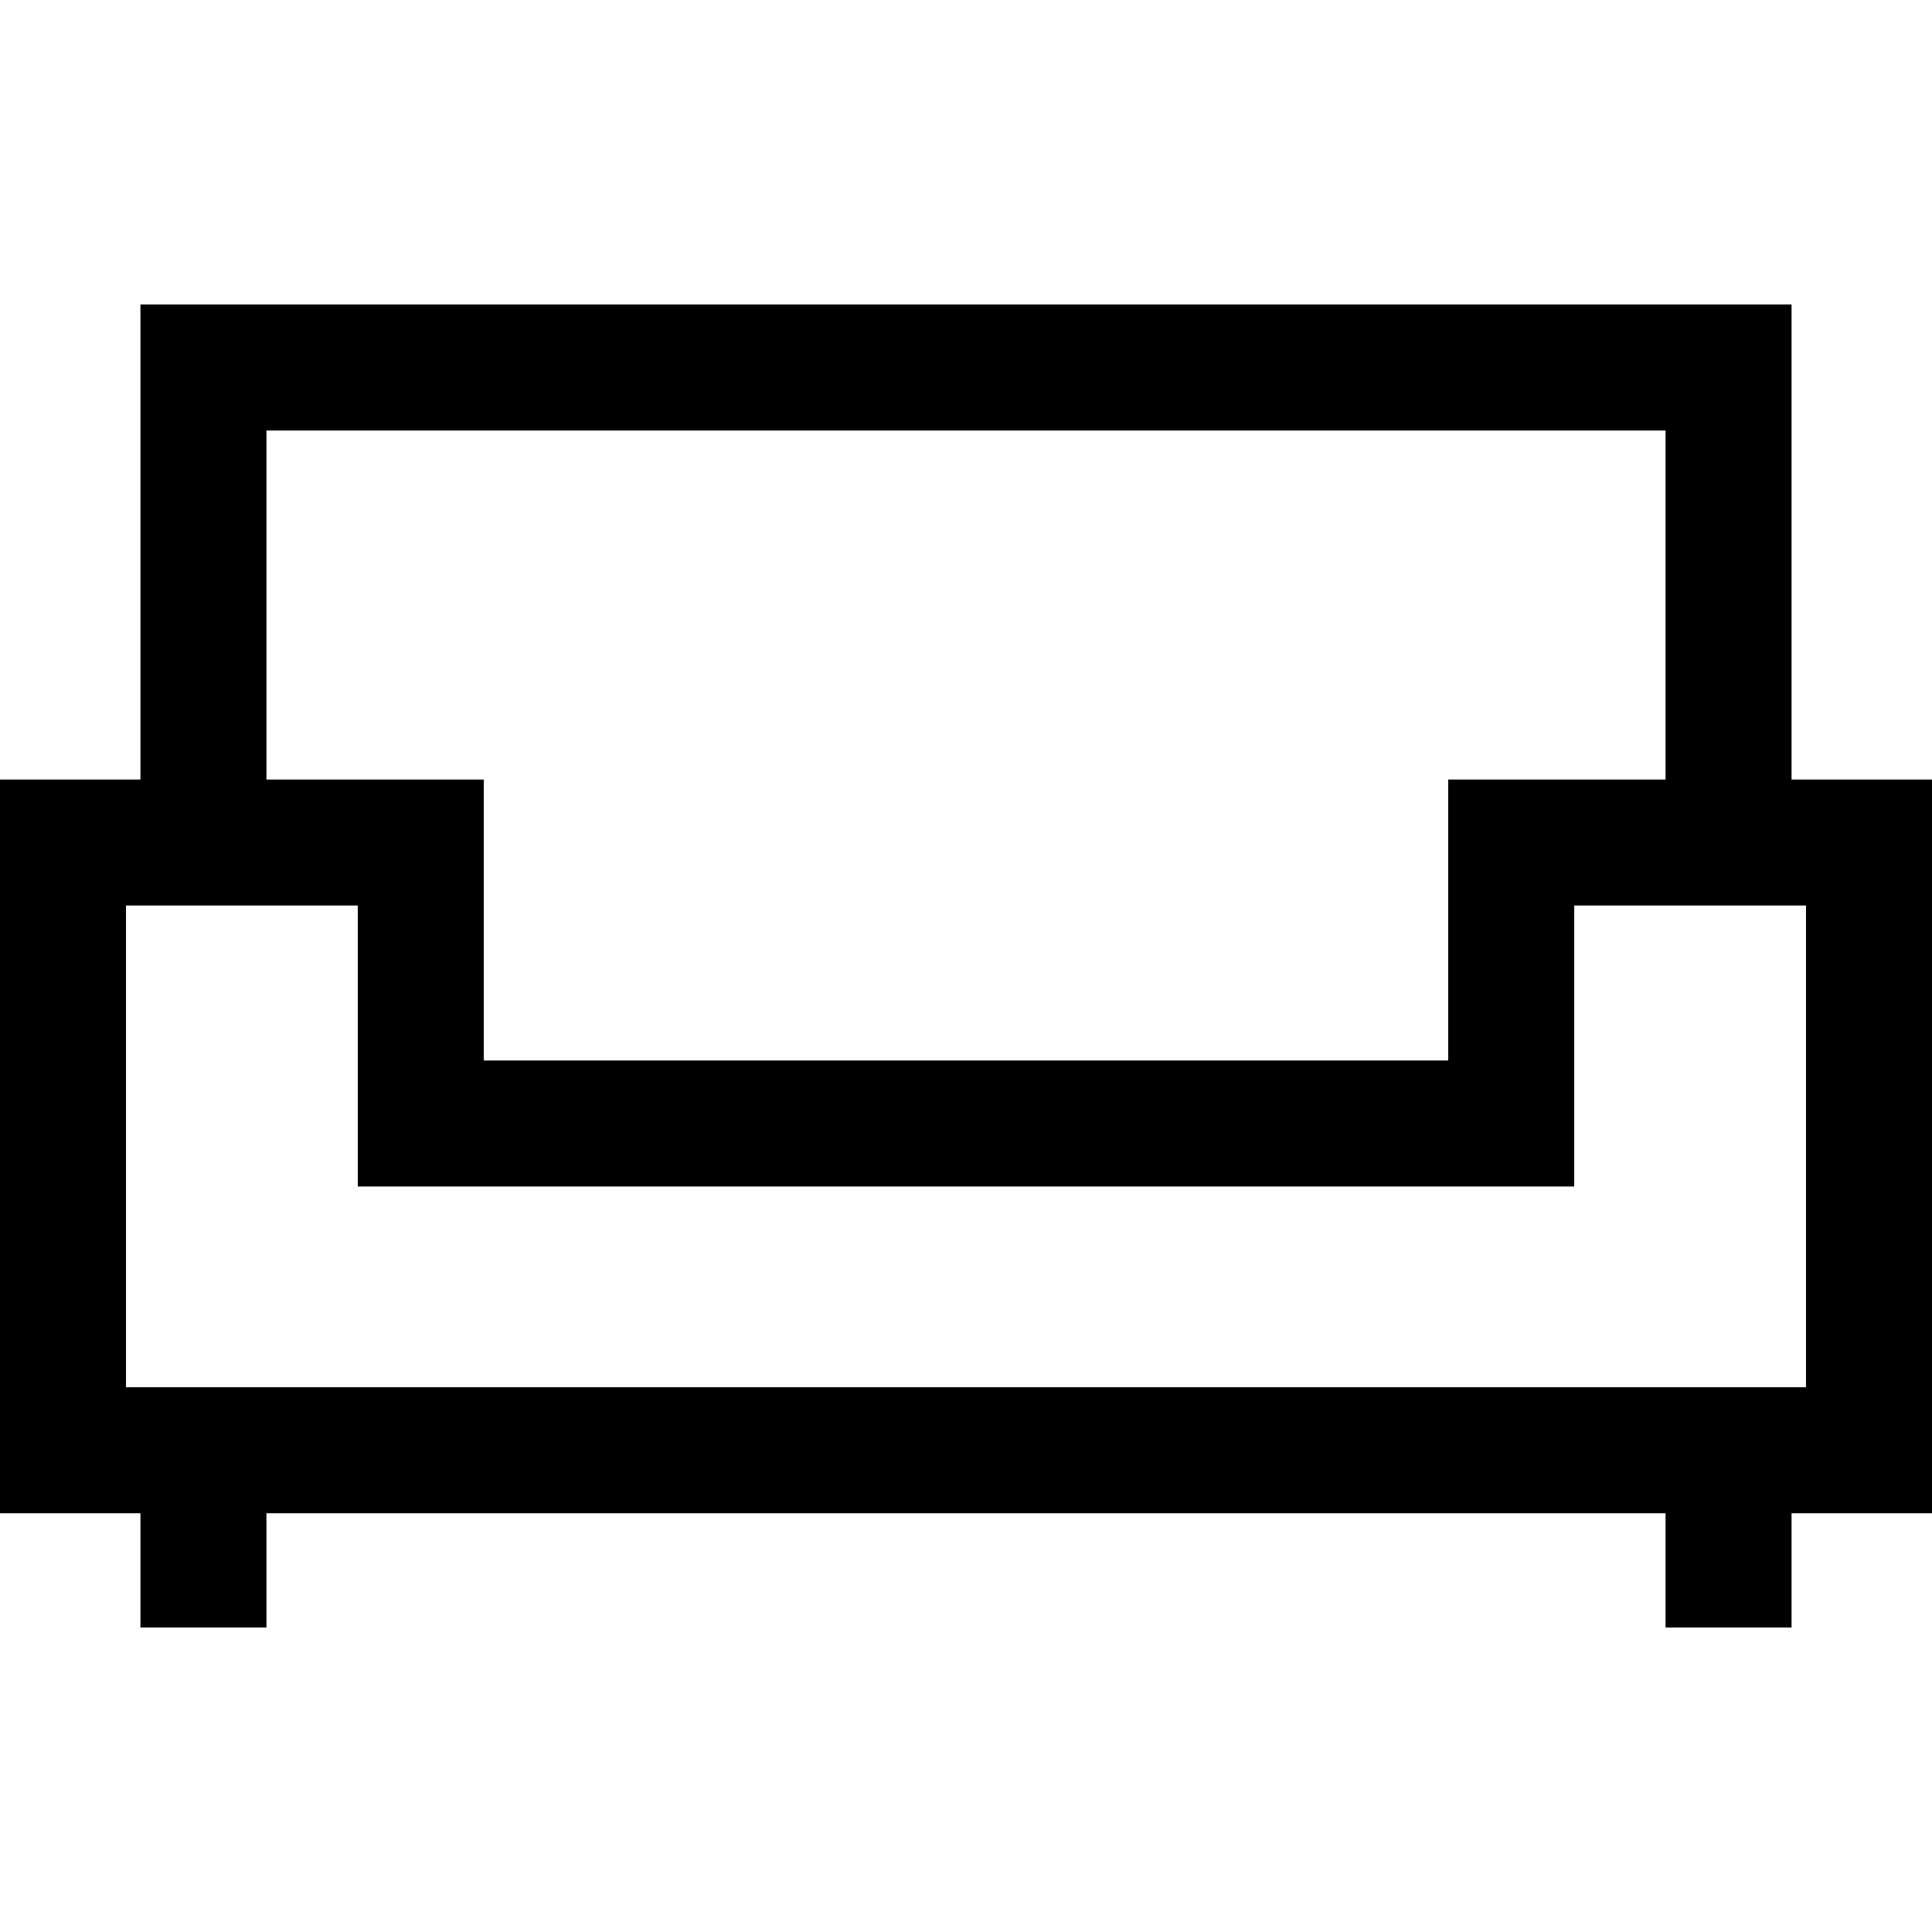 <?xml version="1.0" encoding="iso-8859-1"?>
<!-- Generator: Adobe Illustrator 19.0.0, SVG Export Plug-In . SVG Version: 6.00 Build 0)  -->
<svg version="1.1" id="Layer_1" xmlns="http://www.w3.org/2000/svg" xmlns:xlink="http://www.w3.org/1999/xlink" x="0px" y="0px"
	 viewBox="0 0 512 512" style="enable-background:new 0 0 512 512;" xml:space="preserve">
<g>
	<g>
		<path d="M474.78,206.585V80.696H37.22v125.89H0v194.435h37.22v30.284h33.391v-30.284h370.777v30.284h33.391v-30.284H512V206.585
			H474.78z M70.611,114.087h370.777v92.498h-57.6v74.458H128.211v-74.458h-57.6V114.087z M478.609,367.629H33.391V239.977H94.82
			v74.458h322.36v-74.458h61.429V367.629z"/>
	</g>
</g>
<g>
</g>
<g>
</g>
<g>
</g>
<g>
</g>
<g>
</g>
<g>
</g>
<g>
</g>
<g>
</g>
<g>
</g>
<g>
</g>
<g>
</g>
<g>
</g>
<g>
</g>
<g>
</g>
<g>
</g>
</svg>
